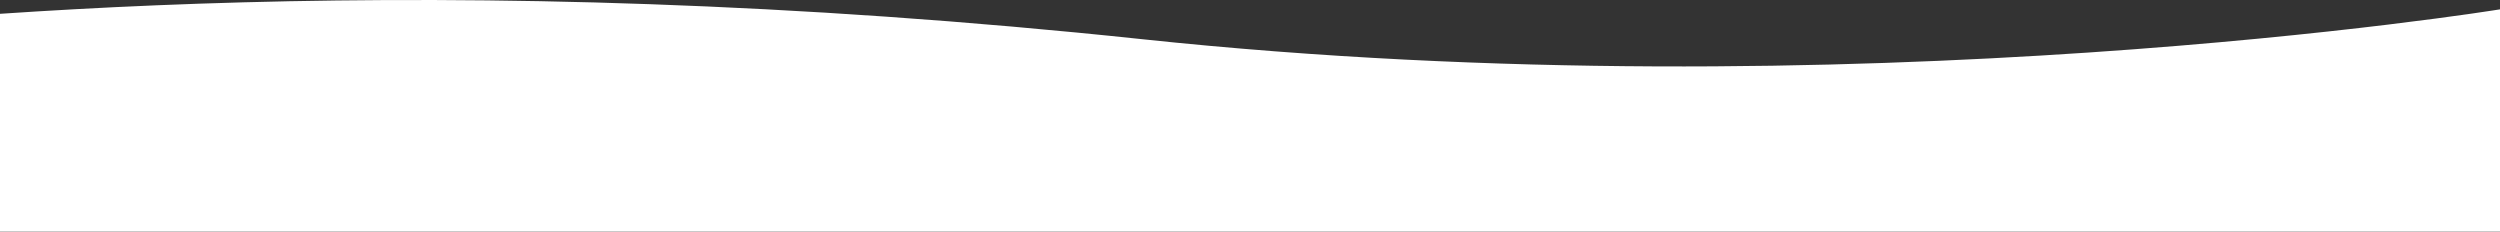 <svg xmlns="http://www.w3.org/2000/svg" width="1366" height="127" viewBox="0 0 1366 127" fill="none"><rect x="0" y="0" width="1366" height="127" fill="#333333" stroke="none"/><path d="M-152.828 21.449C-38.437 8.829 236.085 -19.749 624.39 21.449C1012.7 62.647 1366 5.107 1366 5.107V126.633H-152.828V21.449Z" fill="white"></path></svg>
